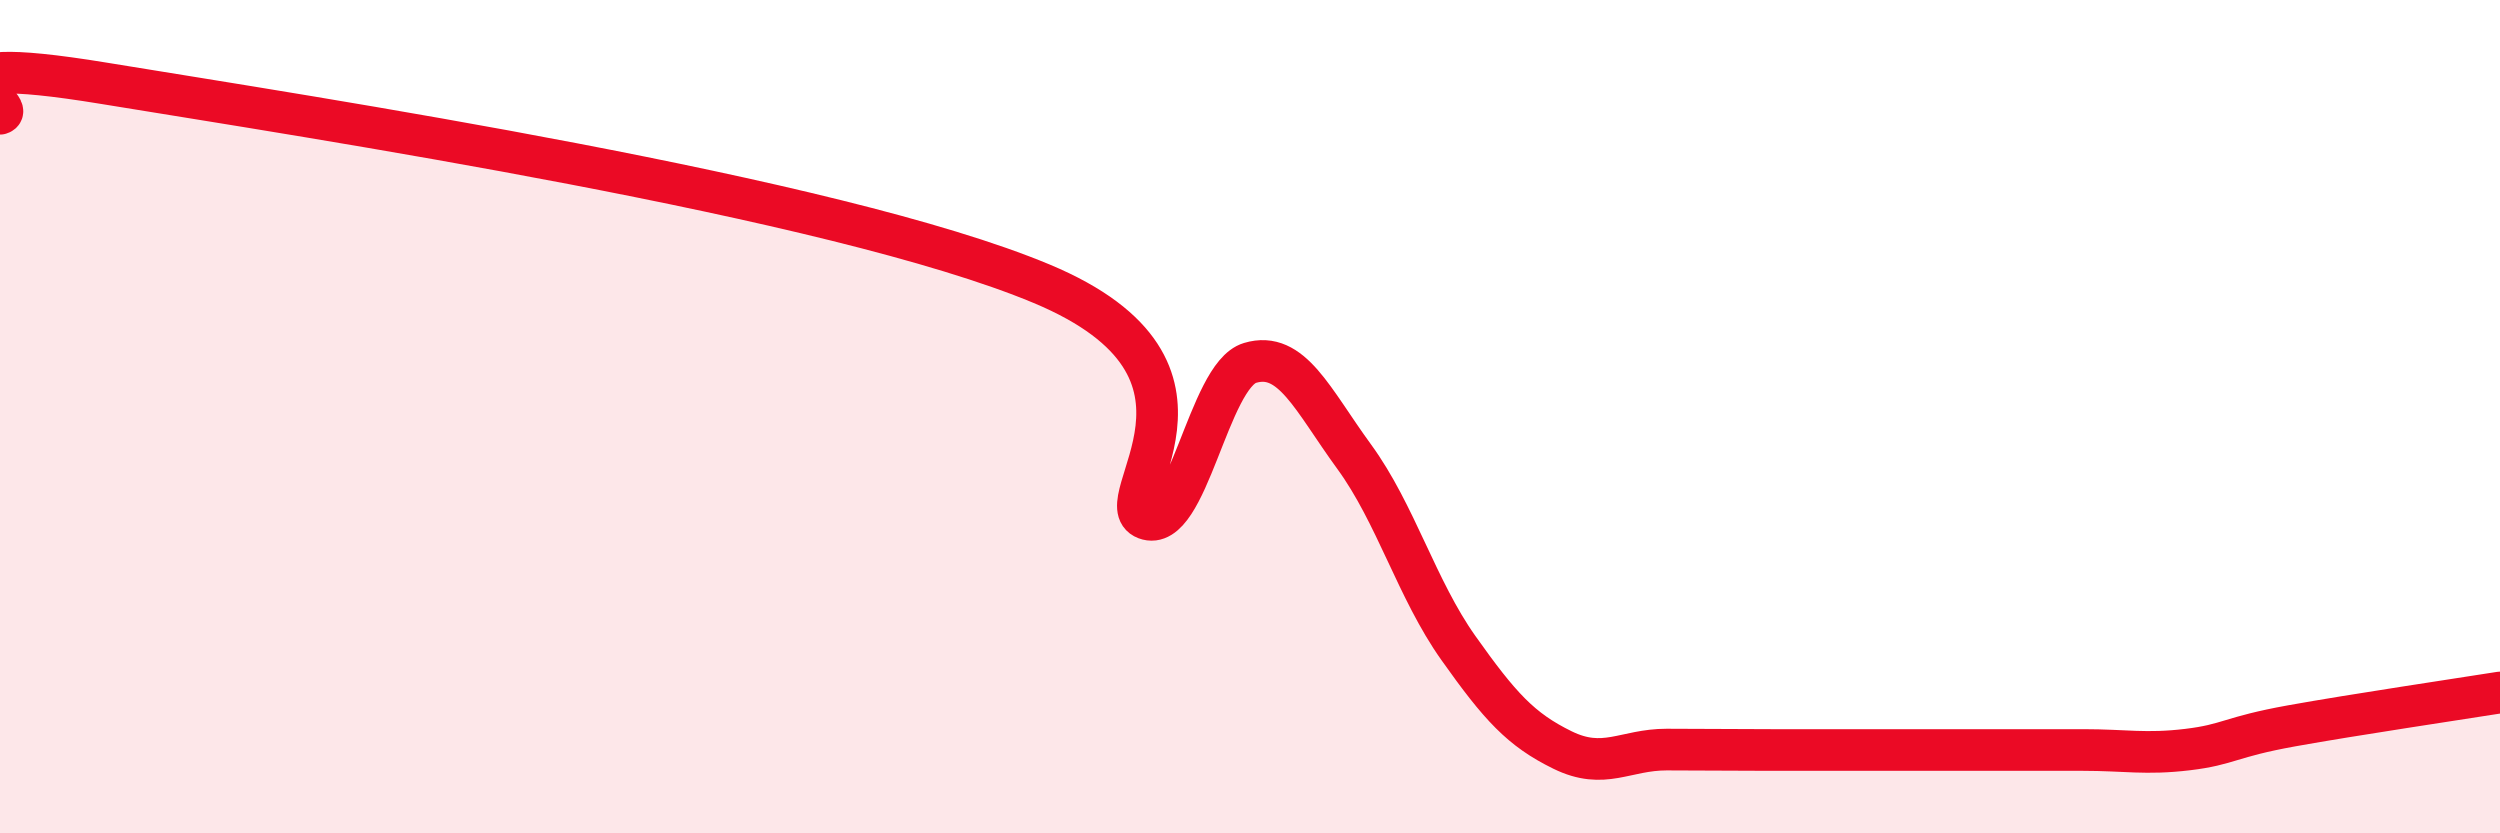 
    <svg width="60" height="20" viewBox="0 0 60 20" xmlns="http://www.w3.org/2000/svg">
      <path
        d="M 0,2.73 C 0.5,2.58 -2.5,1.18 2.5,2 C 7.5,2.82 20,4.72 25,6.81 C 30,8.9 26.5,12.07 27.5,12.45 C 28.5,12.83 29,9.01 30,8.71 C 31,8.41 31.5,9.59 32.5,10.96 C 33.5,12.33 34,14.14 35,15.55 C 36,16.96 36.5,17.51 37.5,18 C 38.5,18.49 39,17.99 40,17.99 C 41,17.99 41.5,18 42.5,18 C 43.5,18 44,18 45,18 C 46,18 46.5,18 47.5,18 C 48.5,18 49,18 50,18 C 51,18 51.5,18.11 52.5,17.99 C 53.5,17.87 53.5,17.69 55,17.42 C 56.5,17.15 59,16.78 60,16.62L60 20L0 20Z"
        fill="#EB0A25"
        opacity="0.1"
        stroke-linecap="round"
        stroke-linejoin="round"
      />
      <path
        d="M 0,2.73 C 0.5,2.58 -2.5,1.18 2.5,2 C 7.5,2.82 20,4.72 25,6.81 C 30,8.9 26.5,12.07 27.5,12.45 C 28.5,12.83 29,9.01 30,8.71 C 31,8.41 31.5,9.59 32.5,10.96 C 33.5,12.33 34,14.14 35,15.55 C 36,16.96 36.5,17.51 37.5,18 C 38.5,18.49 39,17.99 40,17.99 C 41,17.99 41.5,18 42.5,18 C 43.5,18 44,18 45,18 C 46,18 46.5,18 47.5,18 C 48.5,18 49,18 50,18 C 51,18 51.5,18.11 52.5,17.99 C 53.5,17.87 53.5,17.69 55,17.42 C 56.5,17.15 59,16.78 60,16.62"
        stroke="#EB0A25"
        stroke-width="1"
        fill="none"
        stroke-linecap="round"
        stroke-linejoin="round"
      />
    </svg>
  